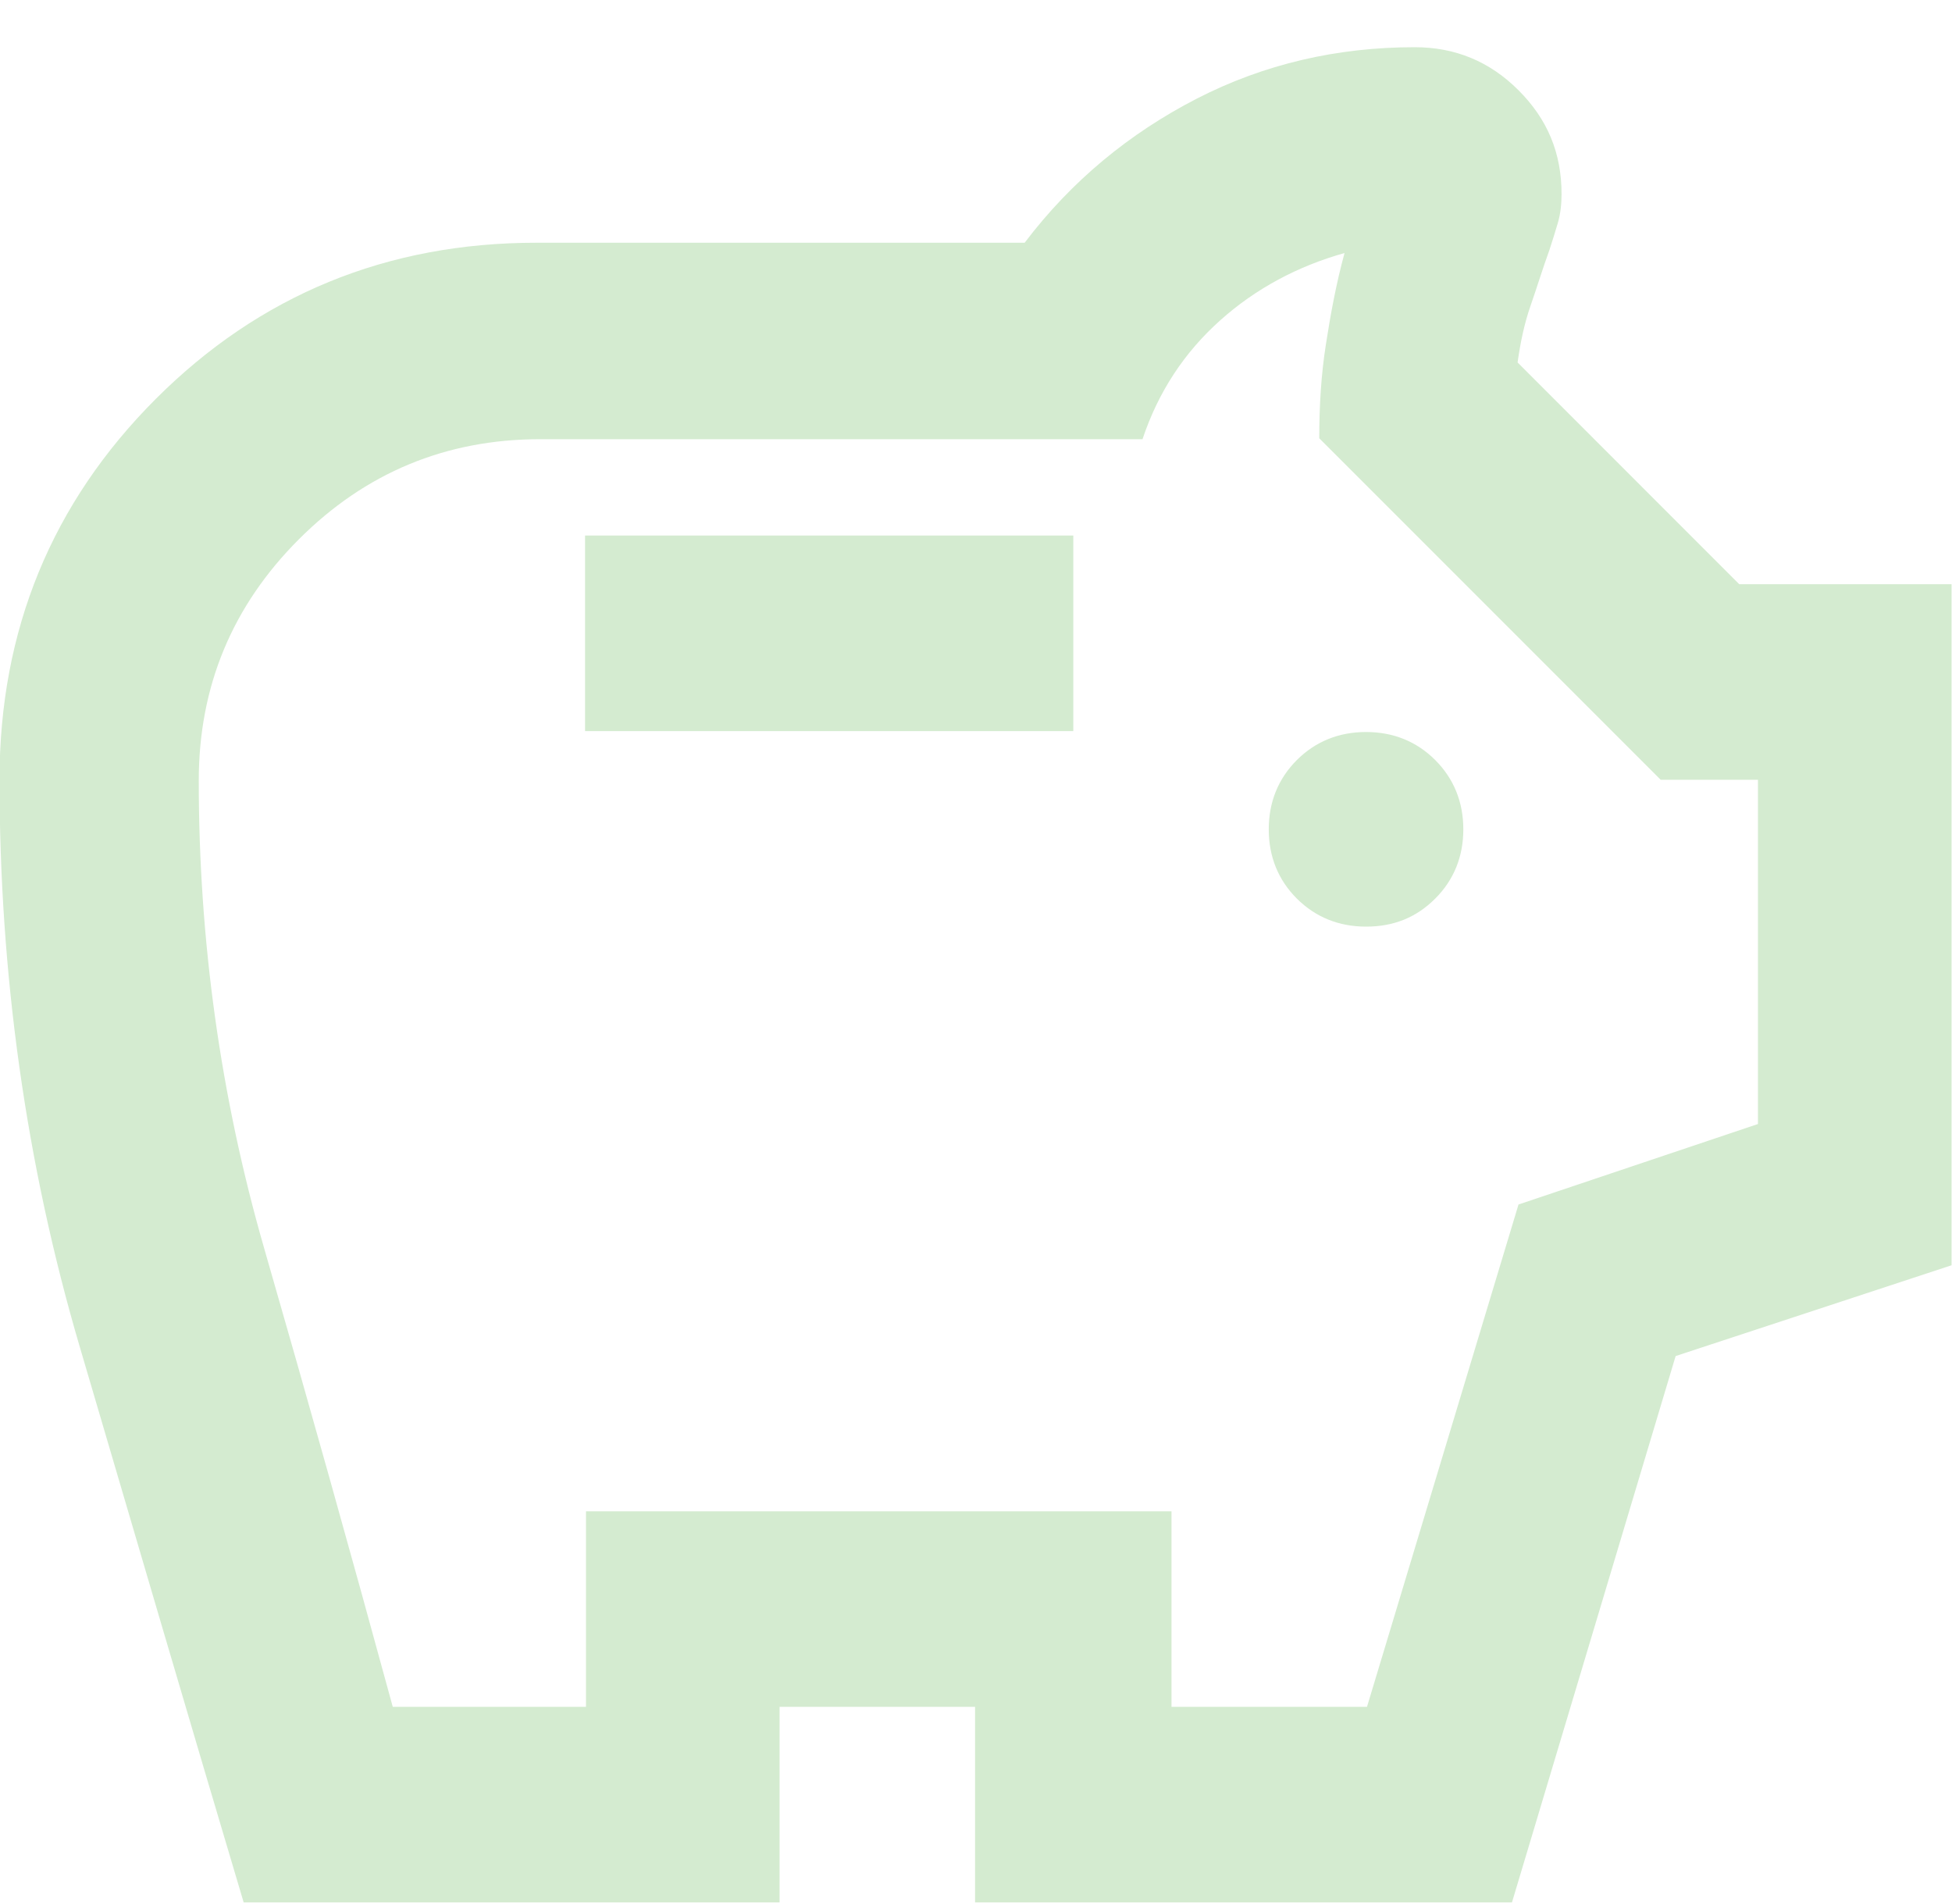 <?xml version="1.0" encoding="UTF-8"?>
<svg xmlns="http://www.w3.org/2000/svg" width="40" height="39" viewBox="0 0 40 39" fill="none">
  <path d="M27.993 18.984C28.568 18.984 29.028 18.792 29.411 18.409C29.794 18.026 29.986 17.547 29.986 16.991C29.986 16.435 29.794 15.956 29.411 15.572C29.028 15.189 28.549 14.997 27.993 14.997C27.437 14.997 26.958 15.189 26.574 15.572C26.191 15.956 25.999 16.435 25.999 16.991C25.999 17.547 26.191 18.026 26.574 18.409C26.958 18.792 27.437 18.984 27.993 18.984ZM11.989 14.978H21.994V10.972H11.989V14.978ZM4.993 38.975C3.862 35.18 2.75 31.385 1.639 27.609C0.527 23.833 -0.01 19.942 -0.01 15.975C-0.01 12.908 1.064 10.302 3.191 8.174C5.319 6.046 7.925 4.973 10.992 4.973H20.997C21.955 3.708 23.144 2.731 24.524 2.021C25.904 1.312 27.399 0.967 28.989 0.967C29.814 0.967 30.523 1.255 31.117 1.849C31.711 2.443 31.999 3.133 31.999 3.976C31.999 4.168 31.979 4.379 31.922 4.571C31.864 4.762 31.807 4.954 31.749 5.126C31.615 5.491 31.5 5.874 31.366 6.257C31.232 6.641 31.155 7.024 31.098 7.426L35.64 11.969H39.991V25.922L34.337 27.782L30.983 38.975H19.981V34.969H15.975V38.975H4.974H4.993ZM8.002 34.969H12.008V30.963H24.006V34.969H28.012L31.117 24.677L36.024 23.028V15.975H34.03L27.034 8.979C27.034 8.308 27.073 7.676 27.169 7.062C27.264 6.449 27.379 5.816 27.552 5.184C26.594 5.452 25.731 5.912 25.003 6.564C24.274 7.216 23.738 8.021 23.412 8.998H11.069C9.133 8.998 7.484 9.688 6.124 11.049C4.763 12.41 4.073 14.058 4.073 15.994C4.073 19.252 4.514 22.453 5.414 25.577C6.315 28.701 7.197 31.845 8.059 35.007L8.002 34.969Z" fill="#D4EBD0"></path>
</svg>
